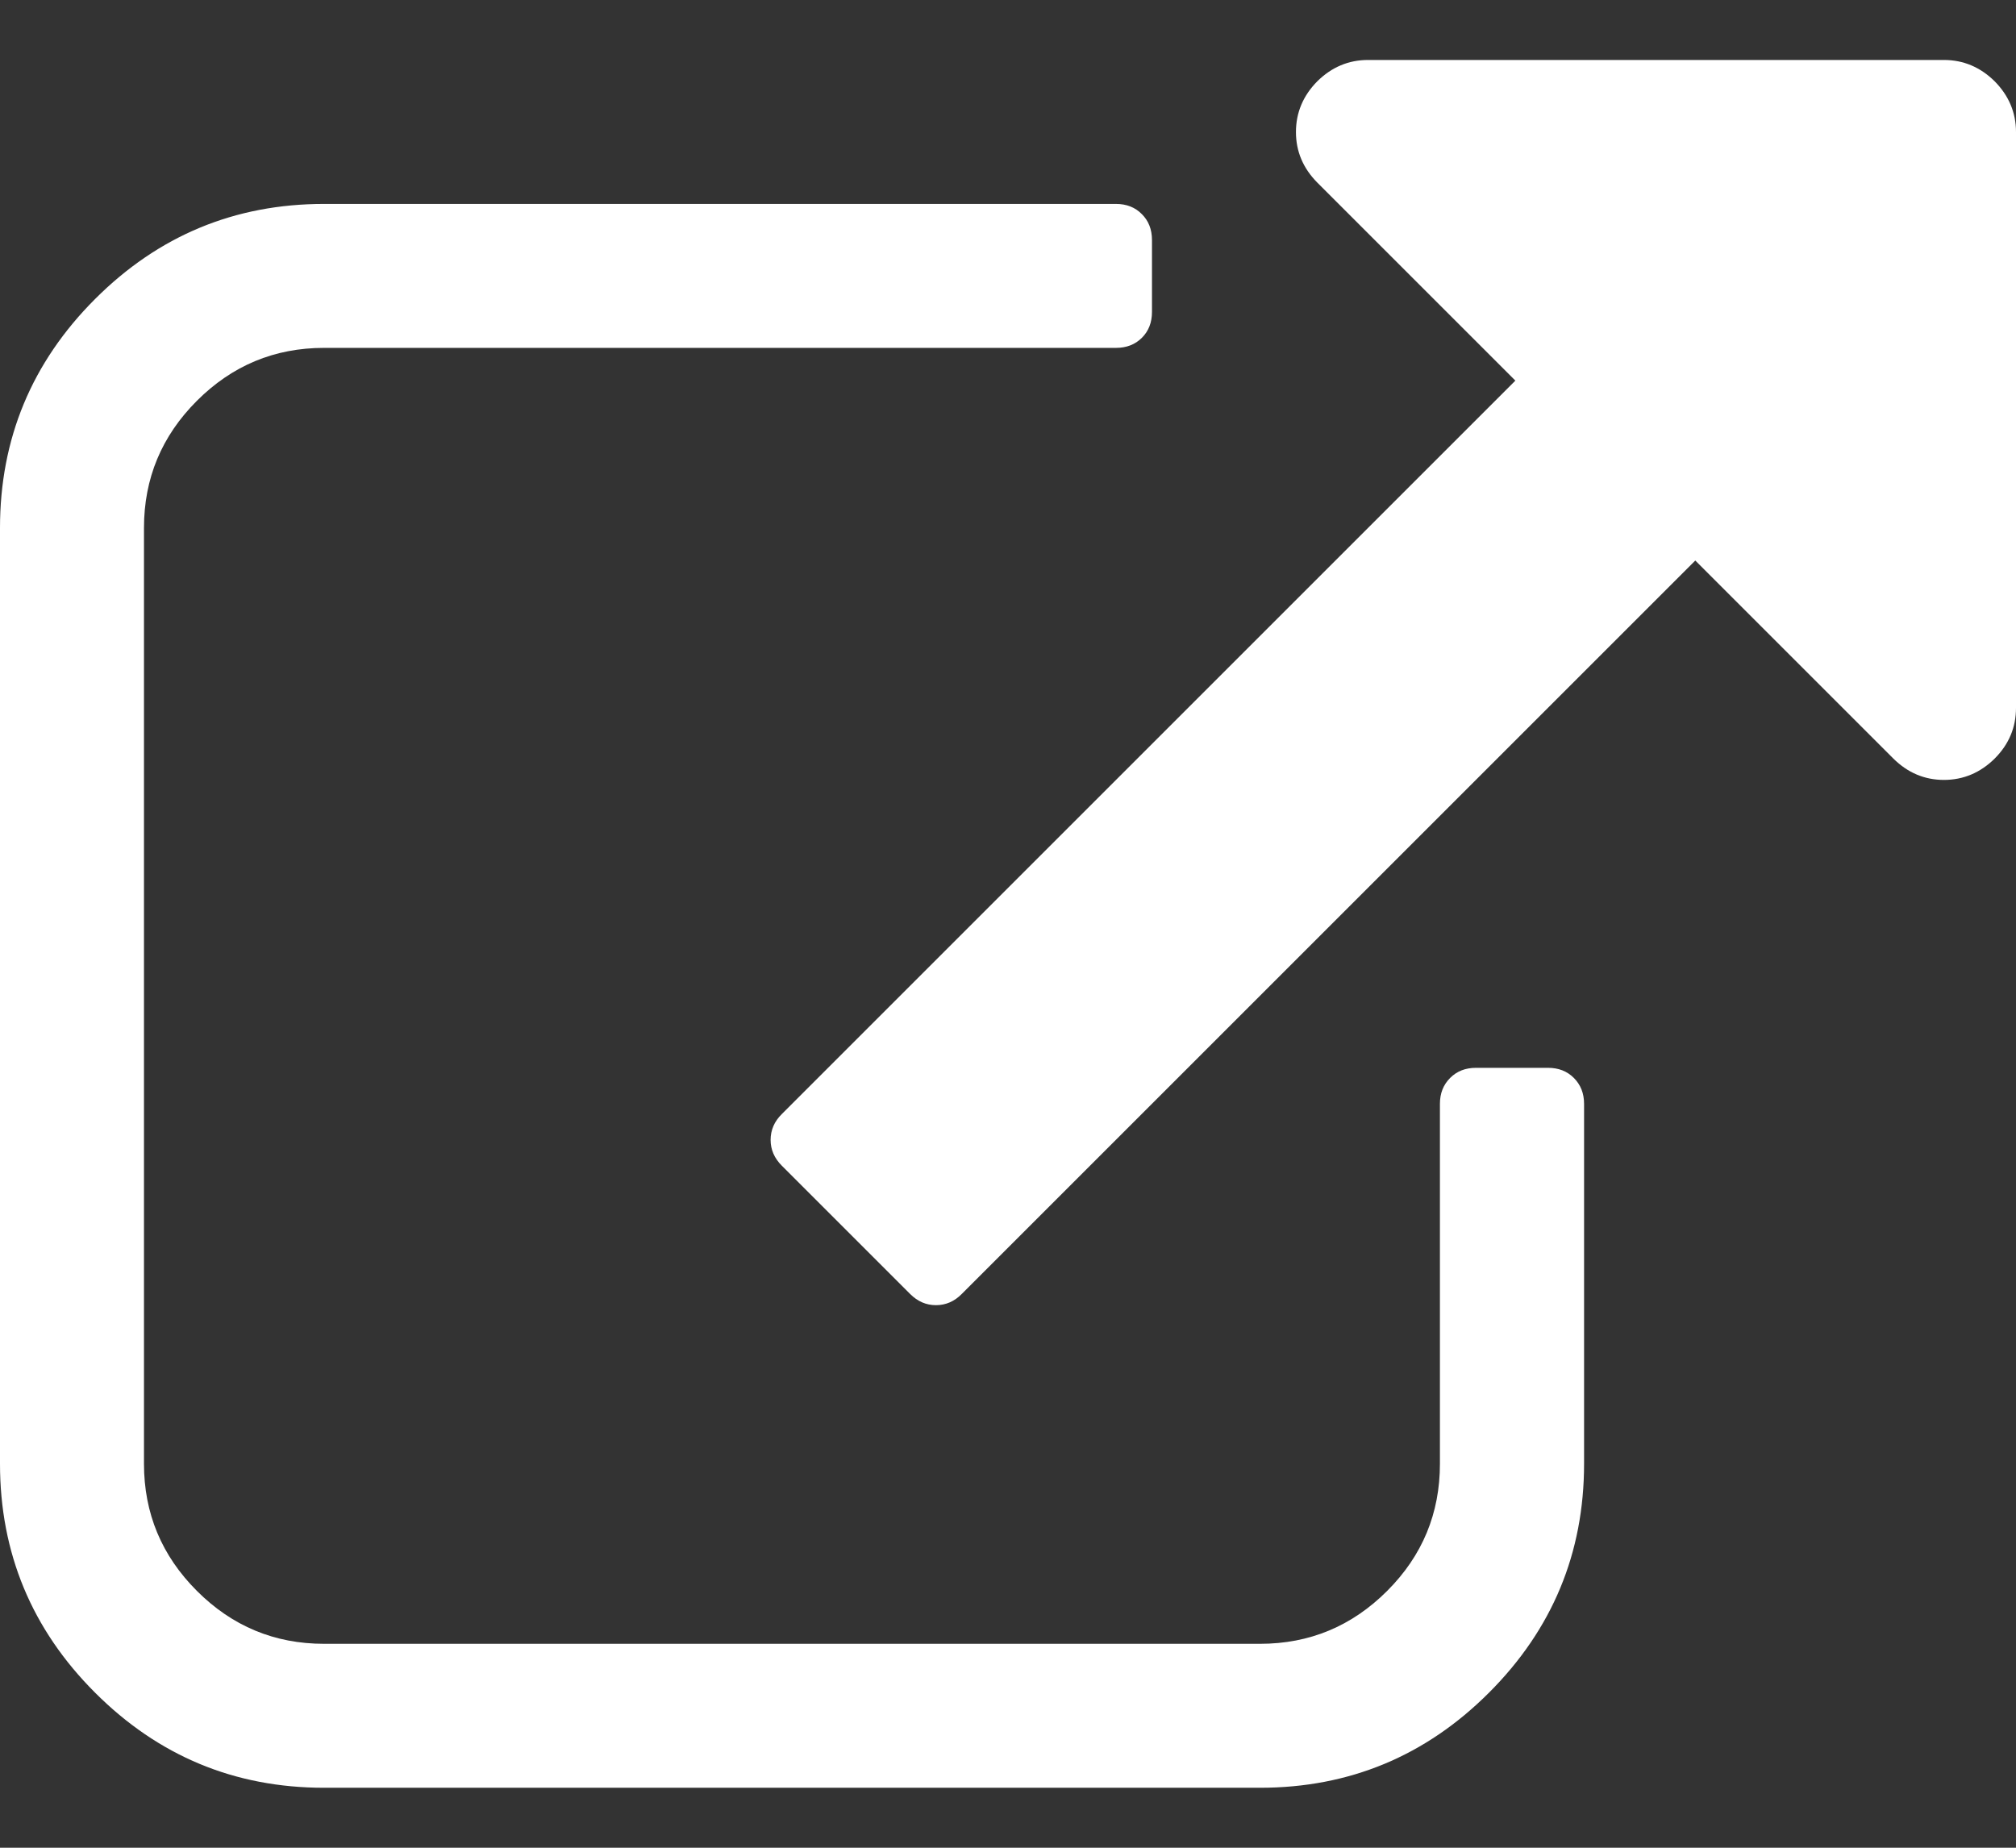 <svg width="12" height="11" viewBox="0 0 12 11" fill="none" xmlns="http://www.w3.org/2000/svg">
<rect x="0" y="0" width="12" height="11" fill="#333333" stroke="none"/>
<path d="M9.214 6.357H8.786C8.723 6.357 8.672 6.377 8.632 6.417C8.591 6.458 8.571 6.509 8.571 6.571V8.714C8.571 9.009 8.467 9.261 8.257 9.471C8.047 9.681 7.795 9.786 7.5 9.786H1.929C1.634 9.786 1.382 9.681 1.172 9.471C0.962 9.261 0.857 9.009 0.857 8.714V3.143C0.857 2.848 0.962 2.596 1.172 2.386C1.382 2.176 1.634 2.071 1.929 2.071H6.643C6.705 2.071 6.757 2.051 6.797 2.011C6.837 1.971 6.857 1.92 6.857 1.857V1.429C6.857 1.366 6.837 1.315 6.797 1.275C6.757 1.234 6.705 1.214 6.643 1.214H1.929C1.397 1.214 0.943 1.403 0.566 1.78C0.189 2.157 0 2.612 0 3.143V8.714C0 9.245 0.189 9.7 0.566 10.077C0.943 10.454 1.397 10.643 1.929 10.643H7.5C8.031 10.643 8.486 10.454 8.863 10.077C9.24 9.7 9.429 9.246 9.429 8.714V6.572C9.429 6.509 9.409 6.458 9.368 6.417C9.328 6.377 9.277 6.357 9.214 6.357Z" fill="white"/>
<path d="M11.873 0.484C11.788 0.4 11.687 0.357 11.571 0.357H8.143C8.027 0.357 7.926 0.4 7.841 0.484C7.757 0.569 7.714 0.67 7.714 0.786C7.714 0.902 7.757 1.002 7.841 1.087L9.02 2.266L4.654 6.632C4.609 6.676 4.587 6.728 4.587 6.786C4.587 6.844 4.609 6.895 4.654 6.94L5.417 7.703C5.462 7.748 5.513 7.77 5.571 7.77C5.629 7.77 5.681 7.748 5.725 7.703L10.091 3.337L11.27 4.516C11.355 4.6 11.455 4.643 11.571 4.643C11.687 4.643 11.788 4.6 11.873 4.516C11.958 4.431 12 4.33 12 4.214V0.786C12 0.67 11.957 0.569 11.873 0.484Z" fill="white"/>
</svg>
